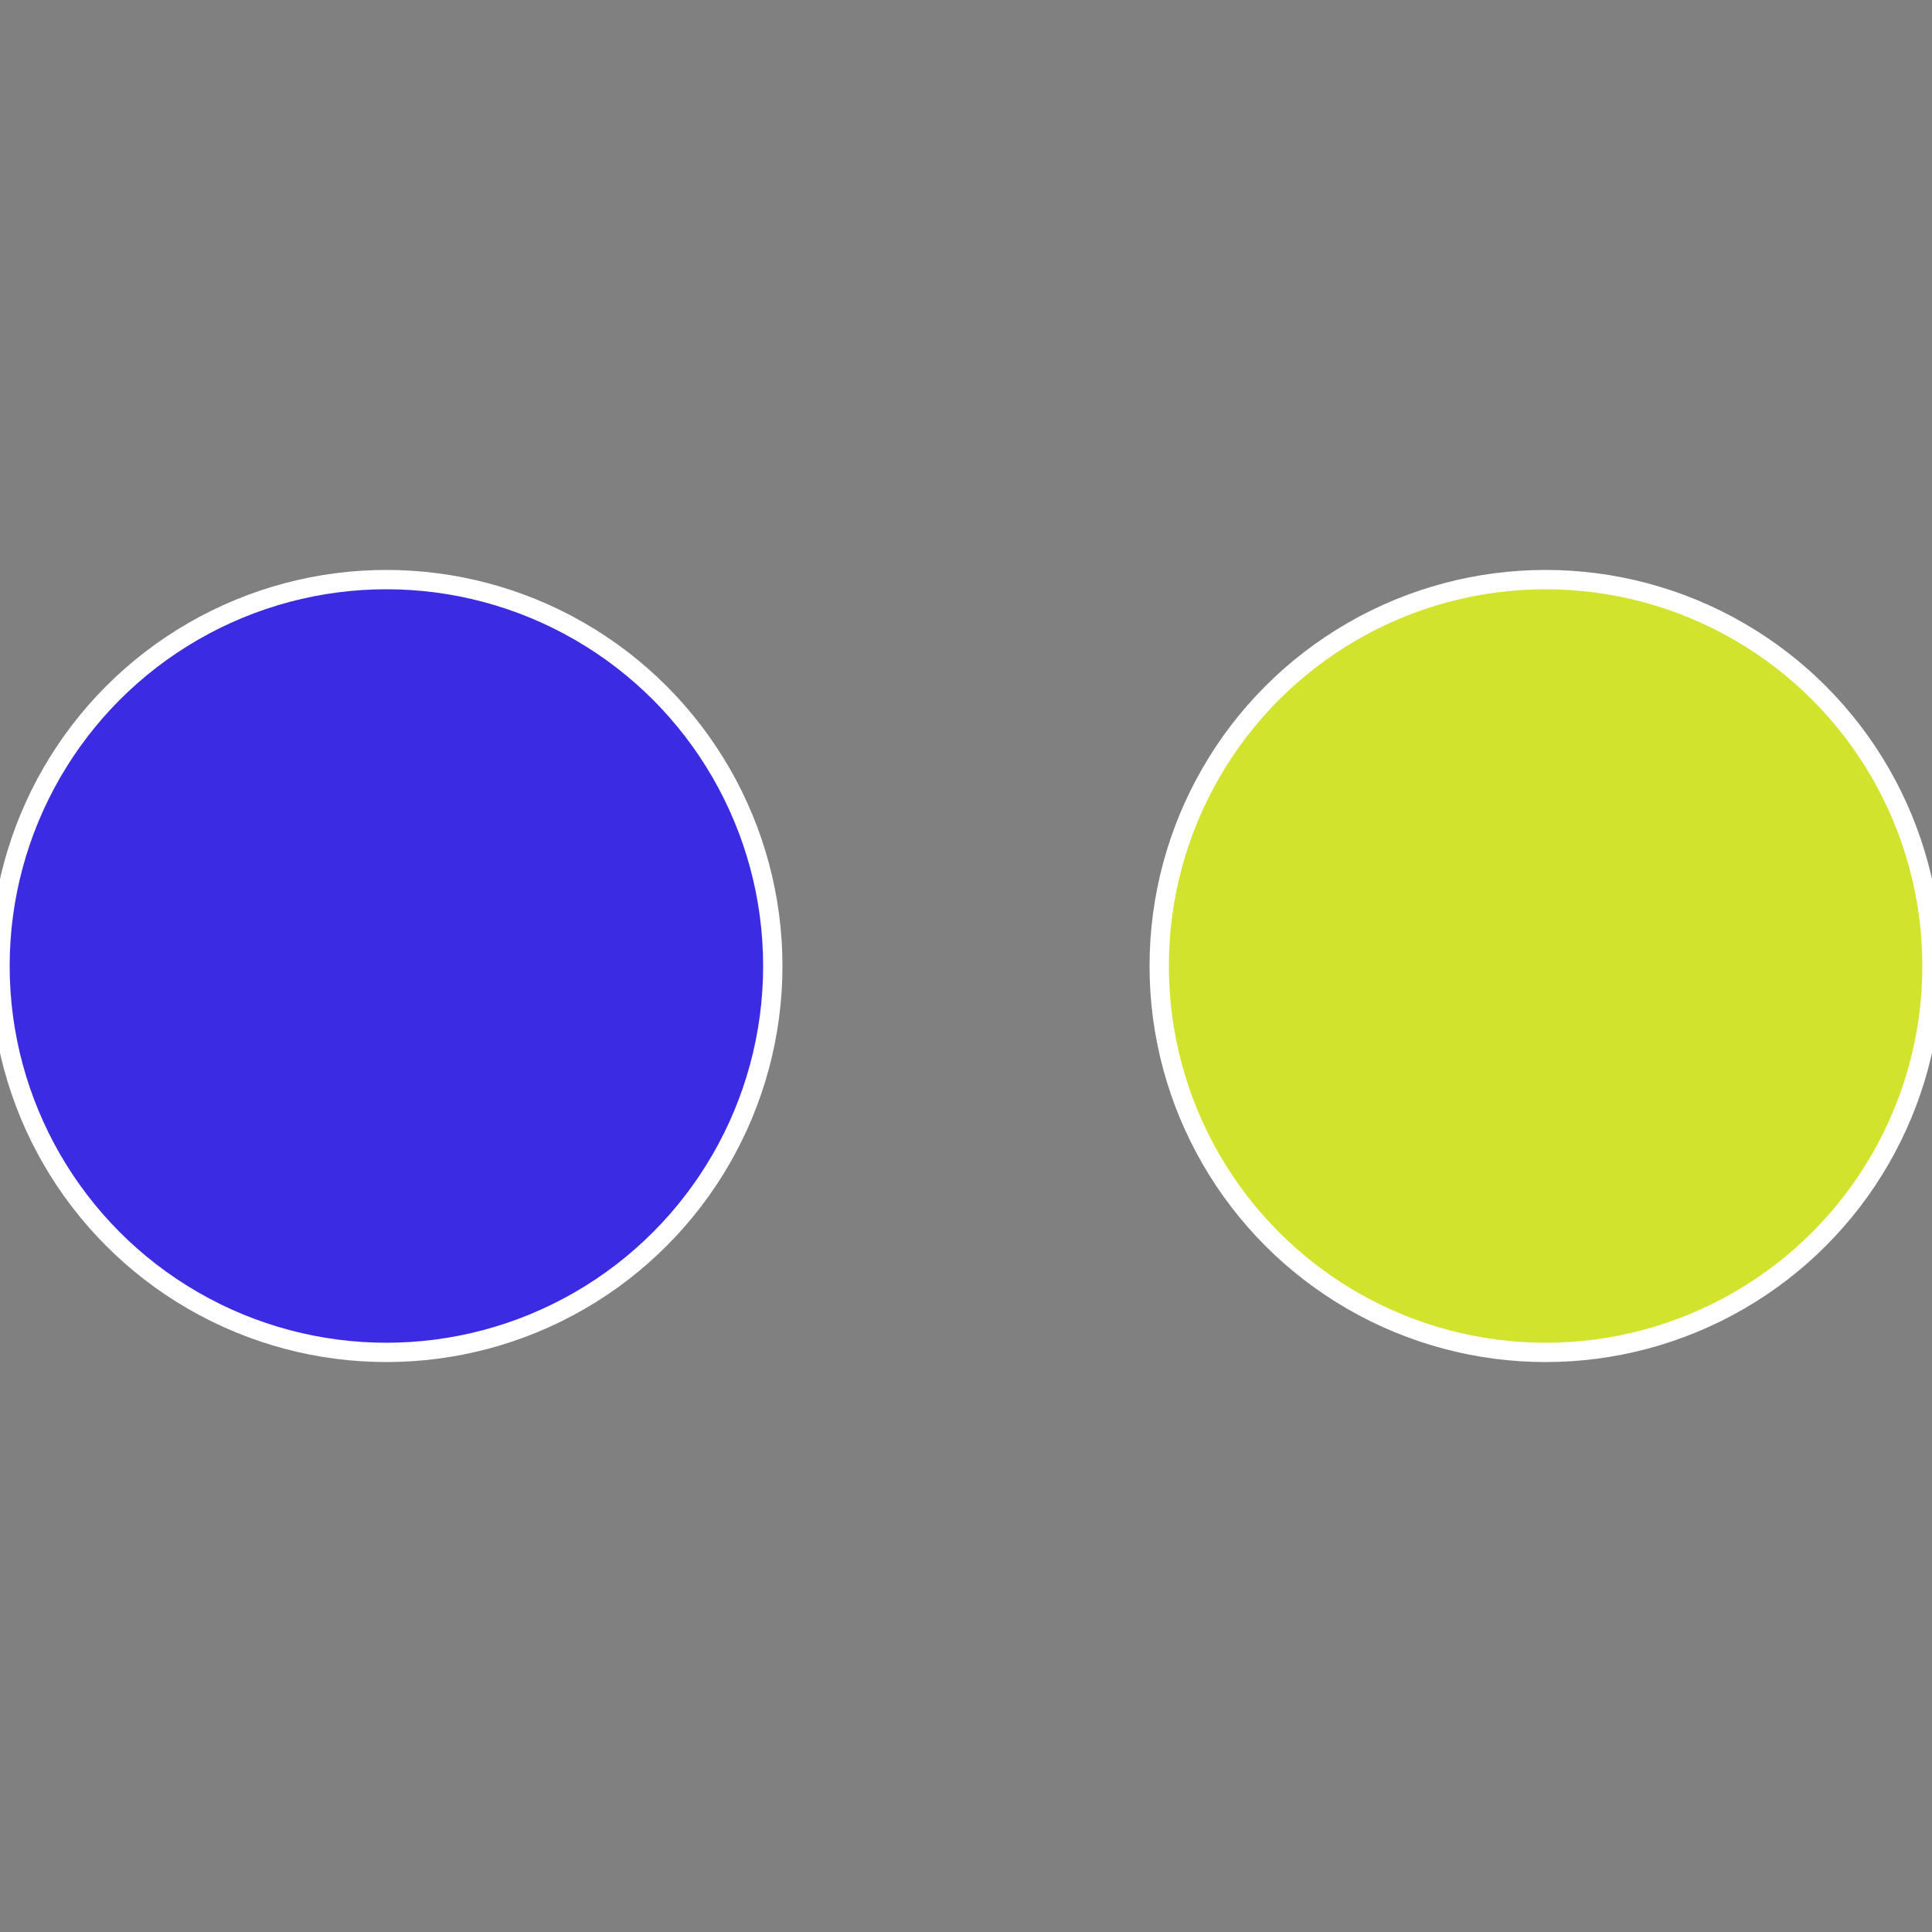 <?xml version="1.0" standalone="no"?>
<svg width="500" height="500" viewBox="-1 -1 2 2" xmlns="http://www.w3.org/2000/svg">
 
                <rect x="-1" y="-1" width="2" height="2" fill="#808080" stroke="none"/>
 
                <circle cx="0.6" cy="0" r="0.4" fill="#d1e32c" stroke="#fff" stroke-width="1%" />
             
                <circle cx="-0.6" cy="7.3478807948841E-17" r="0.4" fill="#3b2ce3" stroke="#fff" stroke-width="1%" />
            </svg>
